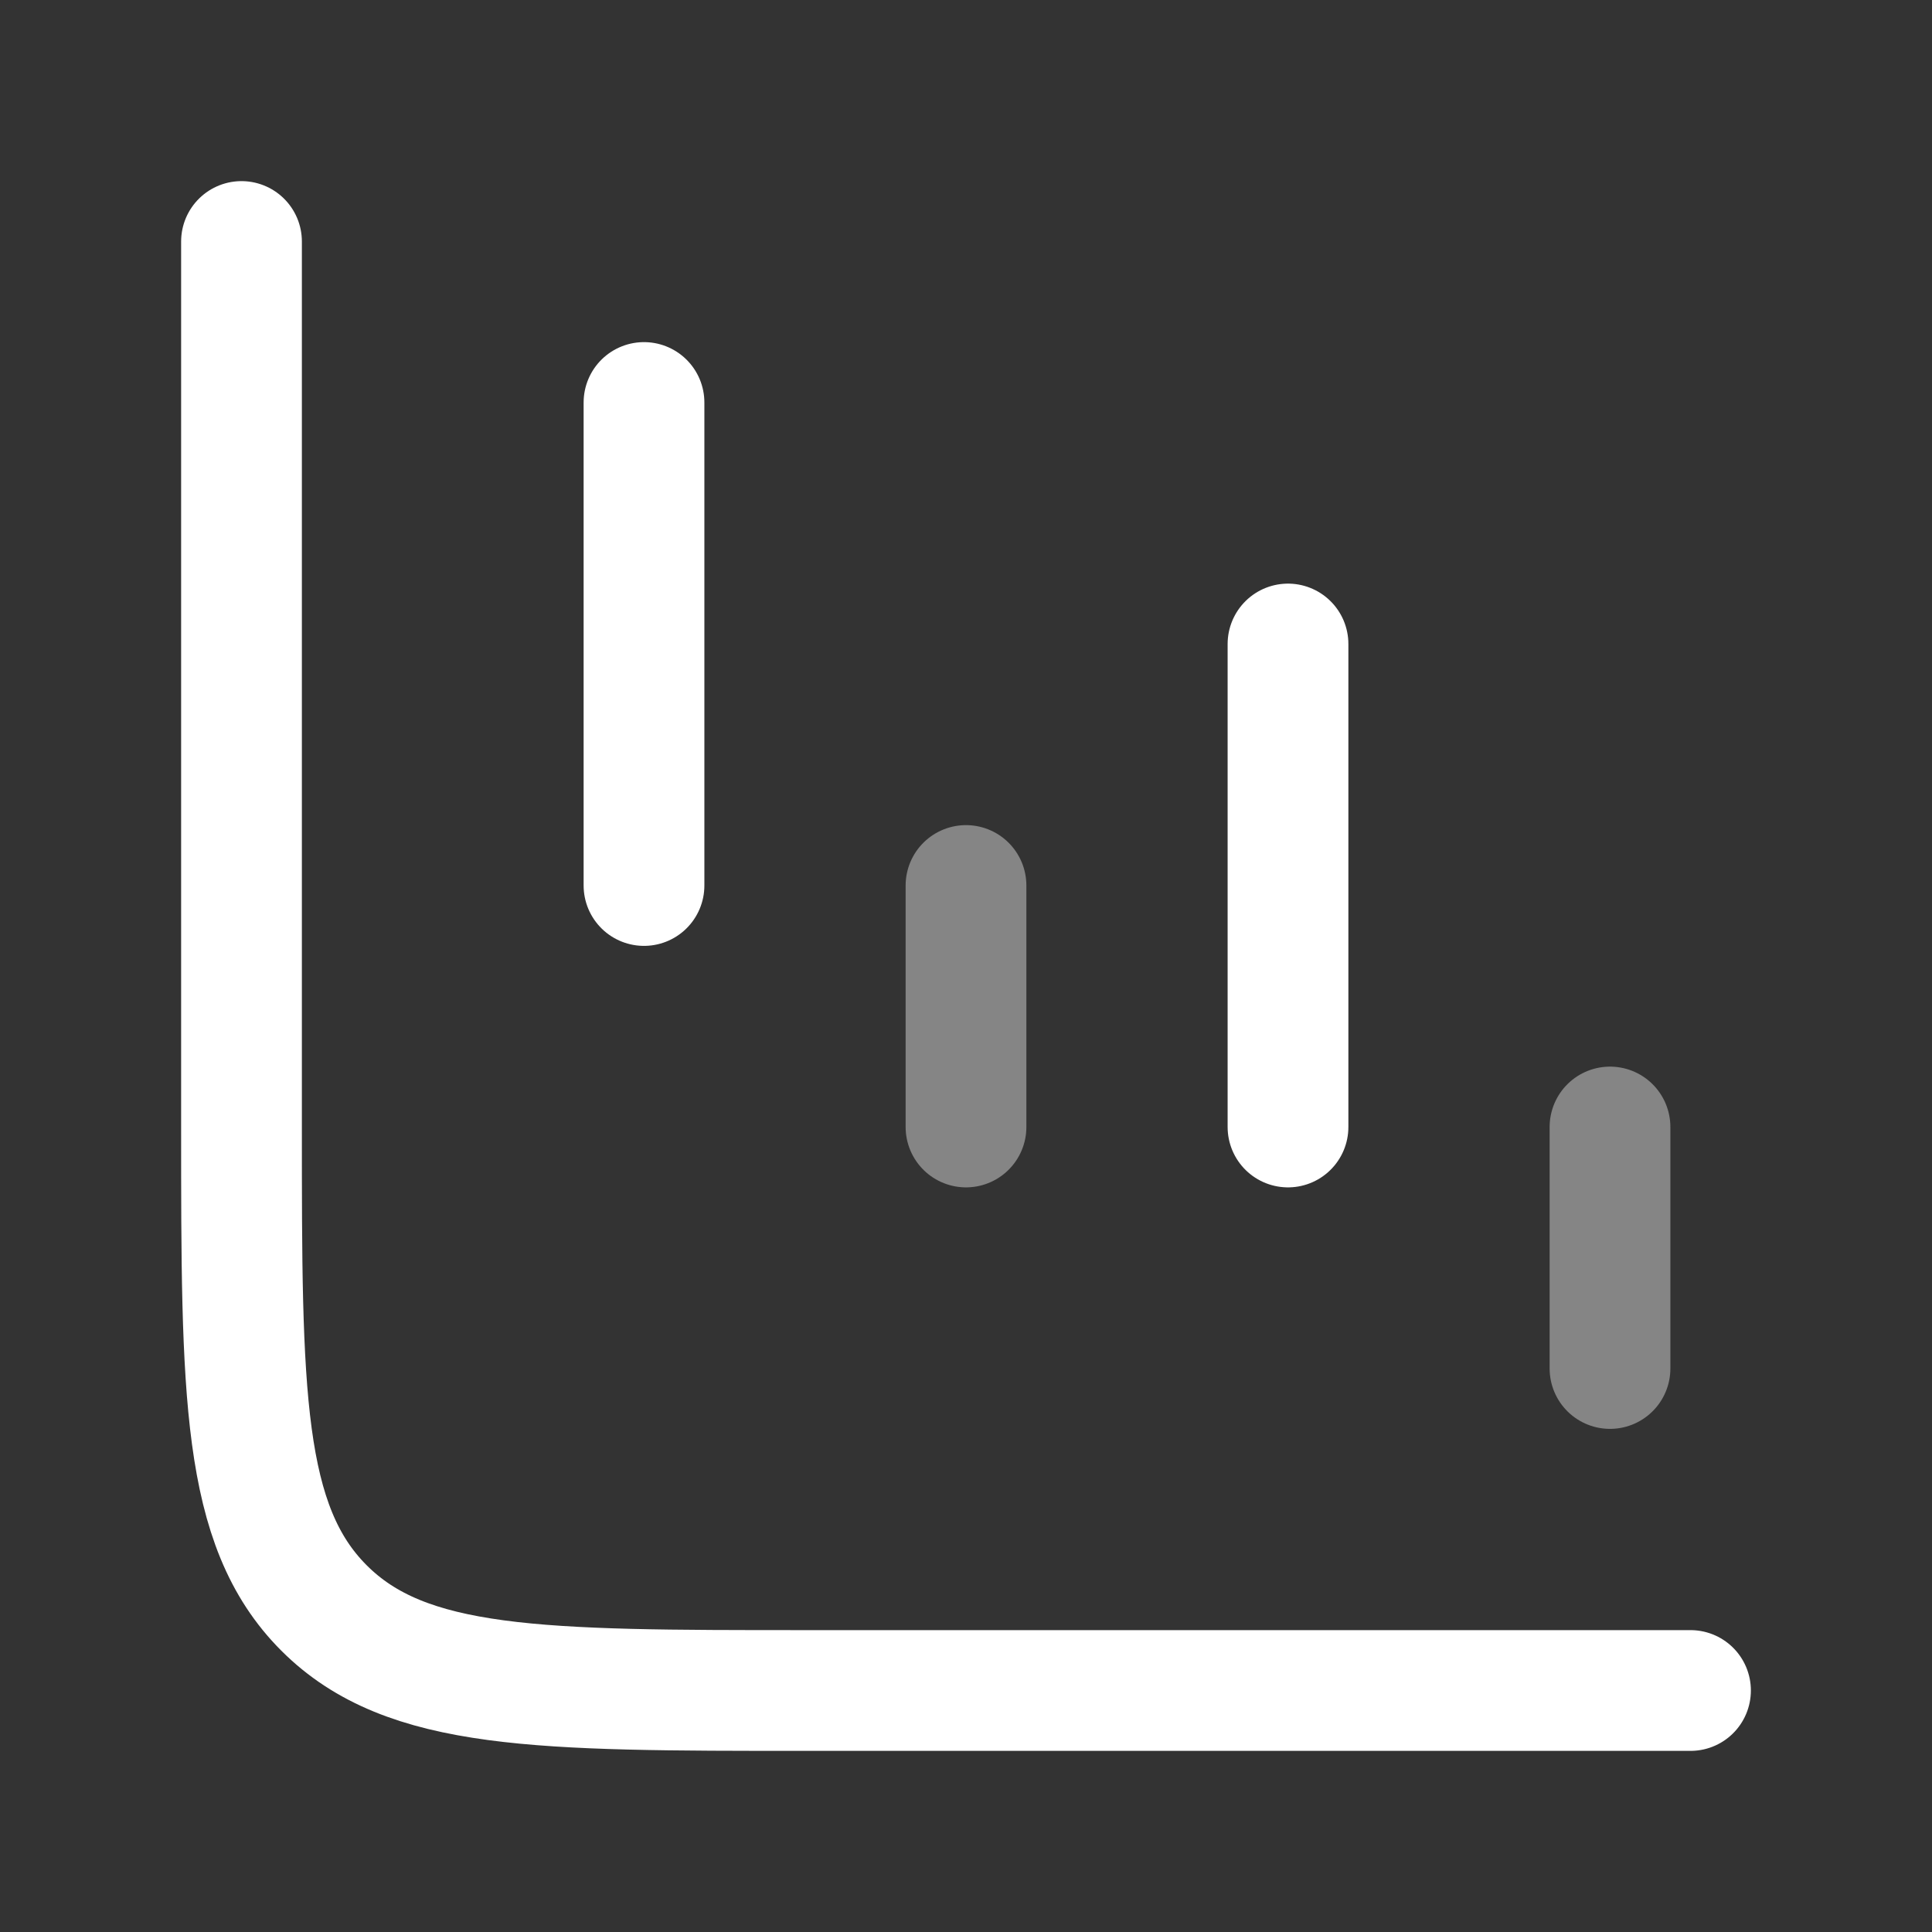<svg width="24" height="24" viewBox="0 0 24 24" fill="none" xmlns="http://www.w3.org/2000/svg">
<rect x="0" y="0" width="24" height="24" fill="#333333" stroke="none"/>
<path d="M21 21H10C6.7 21 5.05 21 4.025 19.975C3 18.95 3 17.3 3 14V3" stroke="white" stroke-width="1.5" stroke-linecap="round"/>
<path opacity="0.4" d="M20 17V14" stroke="white" stroke-width="1.5" stroke-linecap="round" stroke-linejoin="round"/>
<path d="M16 14V8" stroke="white" stroke-width="1.5" stroke-linecap="round" stroke-linejoin="round"/>
<path opacity="0.4" d="M12 14V11" stroke="white" stroke-width="1.5" stroke-linecap="round" stroke-linejoin="round"/>
<path d="M8 11V5" stroke="white" stroke-width="1.5" stroke-linecap="round" stroke-linejoin="round"/>
</svg>
